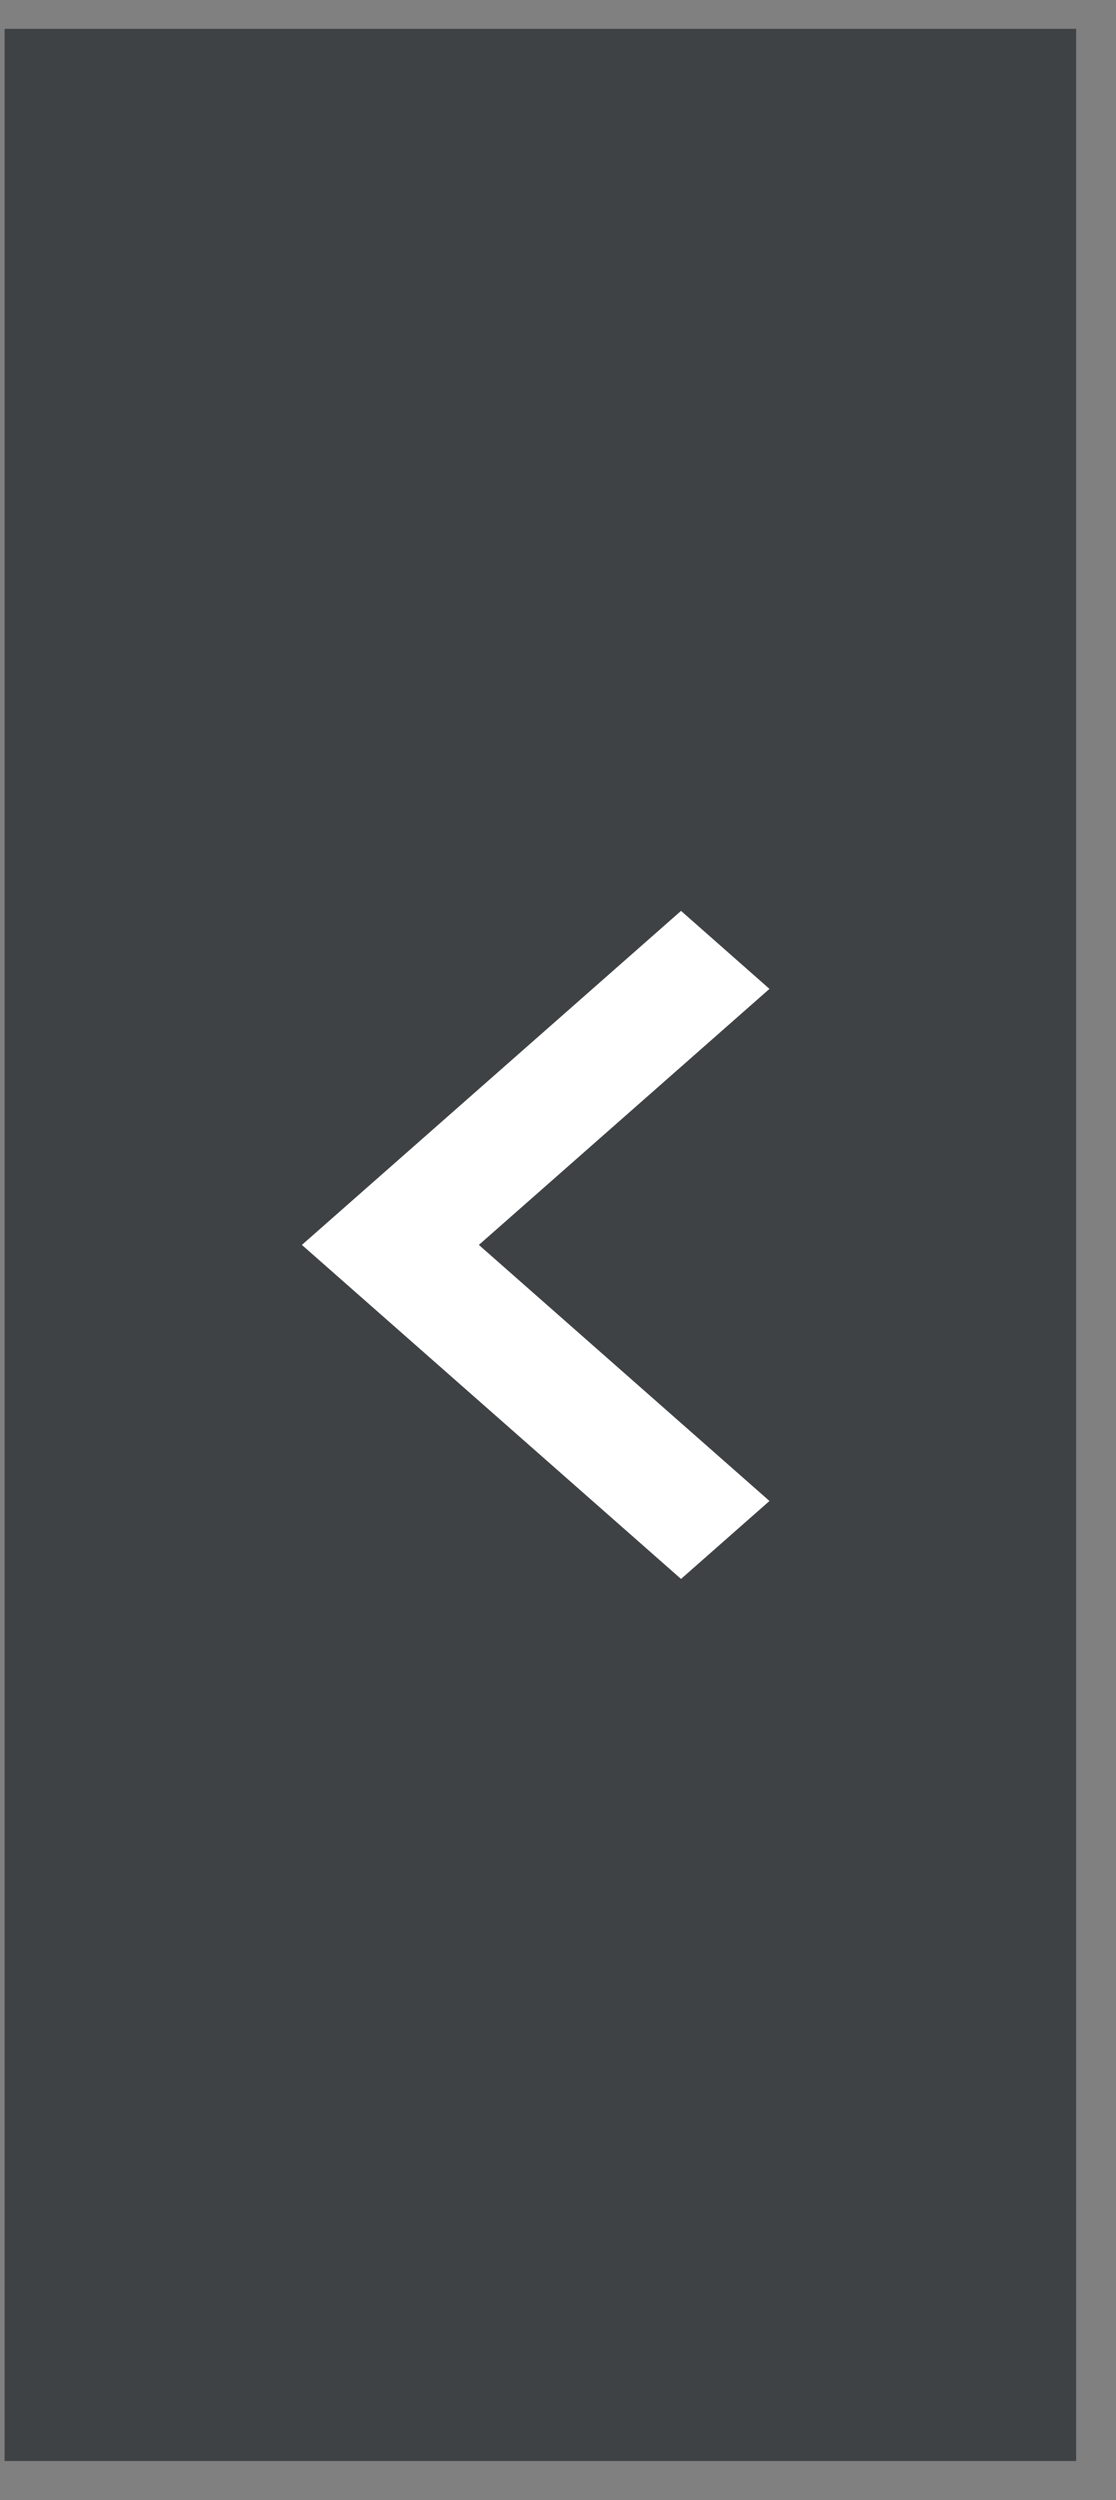 <svg width="25" height="56" viewBox="0 0 25 56" fill="none" xmlns="http://www.w3.org/2000/svg">
<rect x="0" y="0" width="25" height="56" fill="#808080" stroke="none"/>
<rect x="0.103" y="55.126" width="54.48" height="24.004" transform="rotate(-90 0.103 55.126)" fill="#3F4244"/>
<path d="M17.237 22.151L10.727 27.886L17.237 33.622L15.256 35.368L6.763 27.886L15.256 20.404L17.237 22.151Z" fill="white"/>
</svg>
